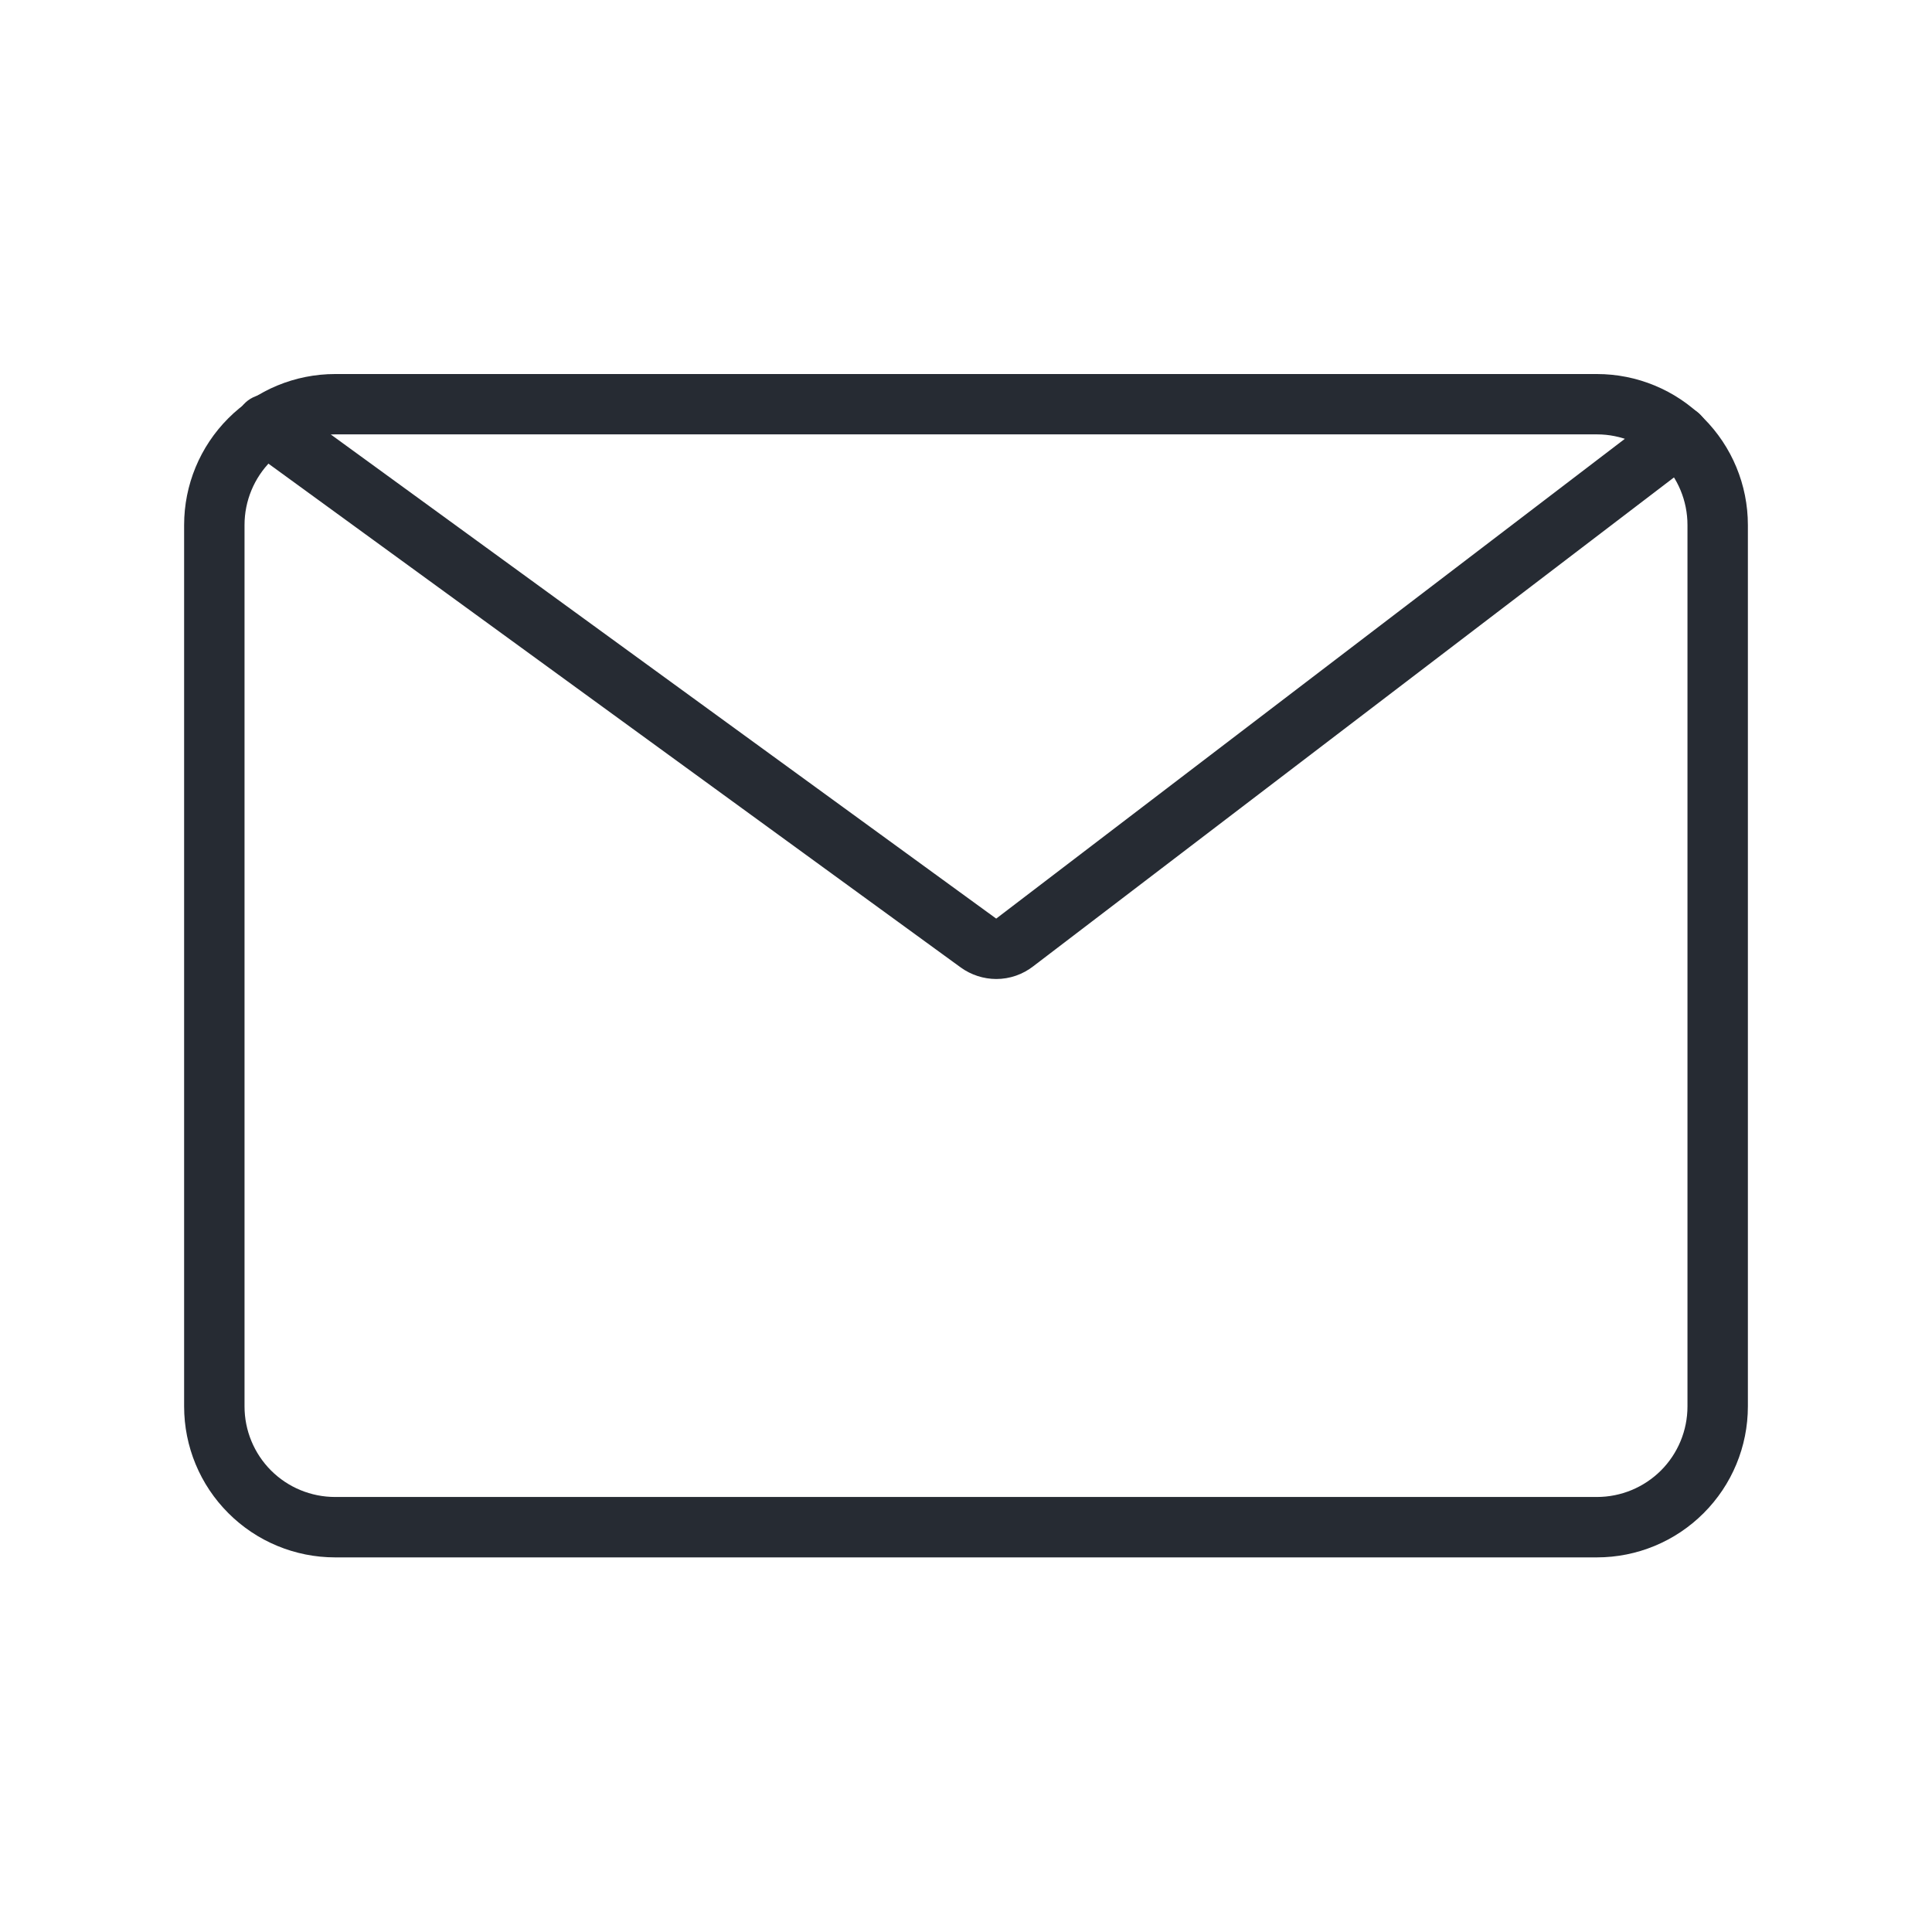 <svg width="30" height="30" viewBox="0 0 30 30" fill="none" xmlns="http://www.w3.org/2000/svg">
<path d="M24.797 24.183H5.203C4.582 24.183 3.985 23.936 3.546 23.496C3.106 23.057 2.859 22.461 2.859 21.839V8.152C2.859 7.53 3.106 6.934 3.546 6.494C3.985 6.055 4.582 5.808 5.203 5.808H24.797C25.419 5.808 26.015 6.055 26.454 6.494C26.894 6.934 27.141 7.53 27.141 8.152V21.839C27.141 22.461 26.894 23.057 26.454 23.496C26.015 23.936 25.419 24.183 24.797 24.183ZM5.203 6.745C4.83 6.745 4.472 6.894 4.209 7.157C3.945 7.421 3.797 7.779 3.797 8.152V21.839C3.797 22.212 3.945 22.57 4.209 22.834C4.472 23.097 4.83 23.245 5.203 23.245H24.797C25.17 23.245 25.527 23.097 25.791 22.834C26.055 22.57 26.203 22.212 26.203 21.839V8.152C26.203 7.779 26.055 7.421 25.791 7.157C25.527 6.894 25.17 6.745 24.797 6.745H5.203Z" fill="#262B33"/>
<path d="M15.469 15.202C15.272 15.201 15.08 15.139 14.92 15.024L3.872 6.984C3.819 6.95 3.774 6.904 3.739 6.852C3.705 6.799 3.681 6.74 3.669 6.678C3.658 6.615 3.659 6.552 3.673 6.49C3.687 6.428 3.714 6.37 3.751 6.319C3.788 6.268 3.835 6.225 3.889 6.192C3.943 6.159 4.003 6.138 4.065 6.129C4.128 6.121 4.192 6.124 4.253 6.141C4.314 6.157 4.371 6.186 4.42 6.225L15.469 14.264L25.781 6.394C25.83 6.356 25.886 6.329 25.946 6.313C26.005 6.297 26.067 6.293 26.129 6.301C26.19 6.309 26.249 6.329 26.302 6.36C26.355 6.391 26.402 6.432 26.44 6.481C26.477 6.529 26.505 6.585 26.521 6.645C26.537 6.704 26.541 6.767 26.533 6.828C26.525 6.889 26.505 6.948 26.474 7.001C26.443 7.055 26.402 7.102 26.353 7.139L16.05 15C15.884 15.131 15.68 15.202 15.469 15.202Z" fill="#262B33"/>
</svg>
